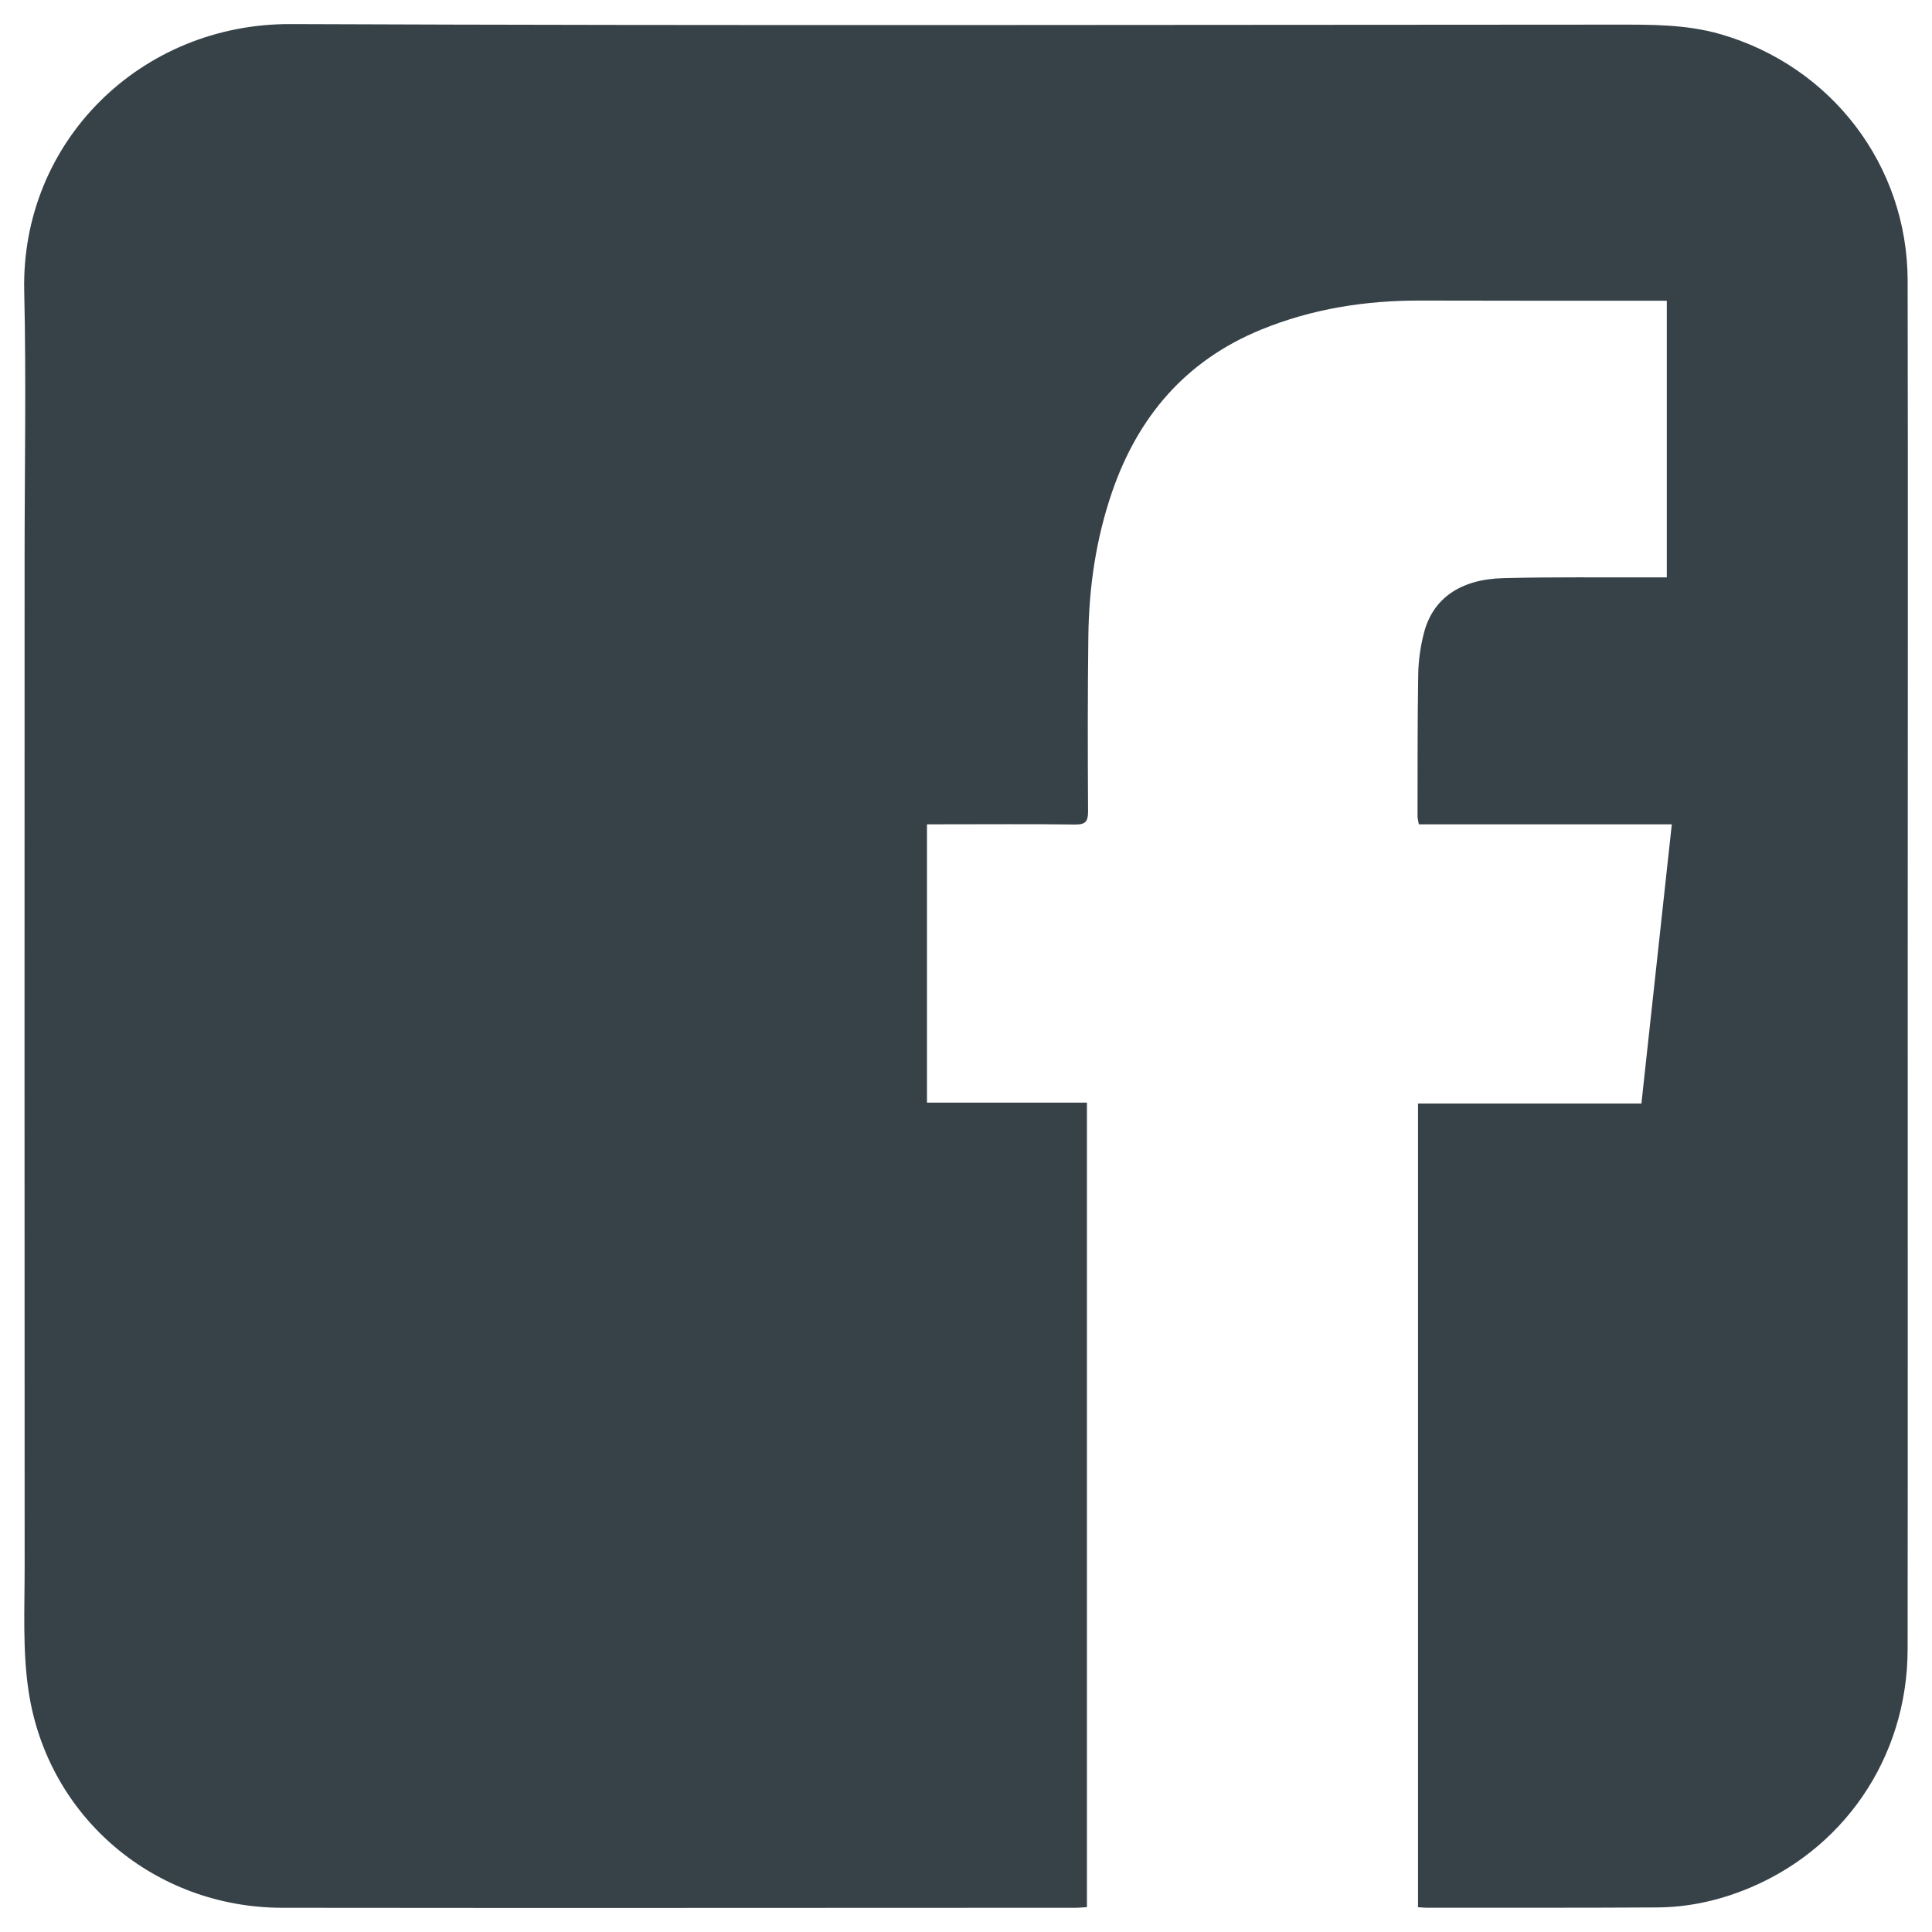 <?xml version="1.0" encoding="utf-8"?>
<!-- Generator: Adobe Illustrator 16.0.0, SVG Export Plug-In . SVG Version: 6.00 Build 0)  -->
<!DOCTYPE svg PUBLIC "-//W3C//DTD SVG 1.1//EN" "http://www.w3.org/Graphics/SVG/1.1/DTD/svg11.dtd">
<svg version="1.1" id="レイヤー_1" xmlns="http://www.w3.org/2000/svg" xmlns:xlink="http://www.w3.org/1999/xlink" x="0px"
	 y="0px" width="200px" height="200px" viewBox="0 0 200 200" enable-background="new 0 0 200 200" xml:space="preserve">
<g>
	<path fill-rule="evenodd" clip-rule="evenodd" fill="#364148" d="M146.793,197.435c0-27.761,0-55.405,0-83.2
		c7.67,0,15.315,0,23.126,0c1.052-9.664,2.09-19.196,3.146-28.9c-8.816,0-17.48,0-26.186,0c-0.063-0.375-0.136-0.604-0.136-0.833
		c0.011-4.914-0.013-9.828,0.072-14.74c0.024-1.408,0.234-2.844,0.583-4.21c0.914-3.58,3.741-5.591,8.238-5.704
		c5.113-0.129,10.232-0.06,15.349-0.076c0.481-0.001,0.964,0,1.561,0c0-9.555,0-19.021,0-28.642c-0.472,0-0.907,0-1.342,0
		c-8.04-0.003-16.08,0.01-24.121-0.016c-5.705-0.019-11.247,0.844-16.542,3.013c-7.789,3.19-12.751,8.999-15.441,16.865
		c-1.645,4.808-2.37,9.781-2.435,14.841c-0.077,6.05-0.067,12.101-0.03,18.151c0.006,1.068-0.279,1.384-1.362,1.37
		c-4.588-0.059-9.177-0.024-13.766-0.023c-0.484,0-0.968,0-1.548,0c0,9.606,0,19.126,0,28.815c5.475,0,10.967,0,16.559,0
		c0,27.838,0,55.508,0,83.279c-0.404,0.024-0.795,0.067-1.185,0.067c-27.369,0.006-54.739,0.034-82.108,0.001
		c-13.211-0.016-24.291-9.348-26.264-22.405c-0.638-4.218-0.407-8.583-0.41-12.88C2.528,127.406,2.543,92.605,2.546,57.804
		c0.001-9.218,0.175-18.44-0.038-27.653C2.148,14.63,14.614,2.431,30.086,2.493c45.683,0.181,91.366,0.069,137.051,0.057
		c3.698-0.001,7.384-0.05,10.992,0.995c11.46,3.318,19.325,13.568,19.349,25.497c0.045,23.715,0.009,47.43,0.008,71.145
		c-0.002,23.511,0.016,47.023-0.01,70.535c-0.012,11.272-6.719,21.016-17.136,25.025c-2.831,1.09-5.775,1.692-8.802,1.71
		c-7.961,0.048-15.923,0.026-23.885,0.029C147.415,197.485,147.178,197.458,146.793,197.435z"/>
</g>
</svg>
